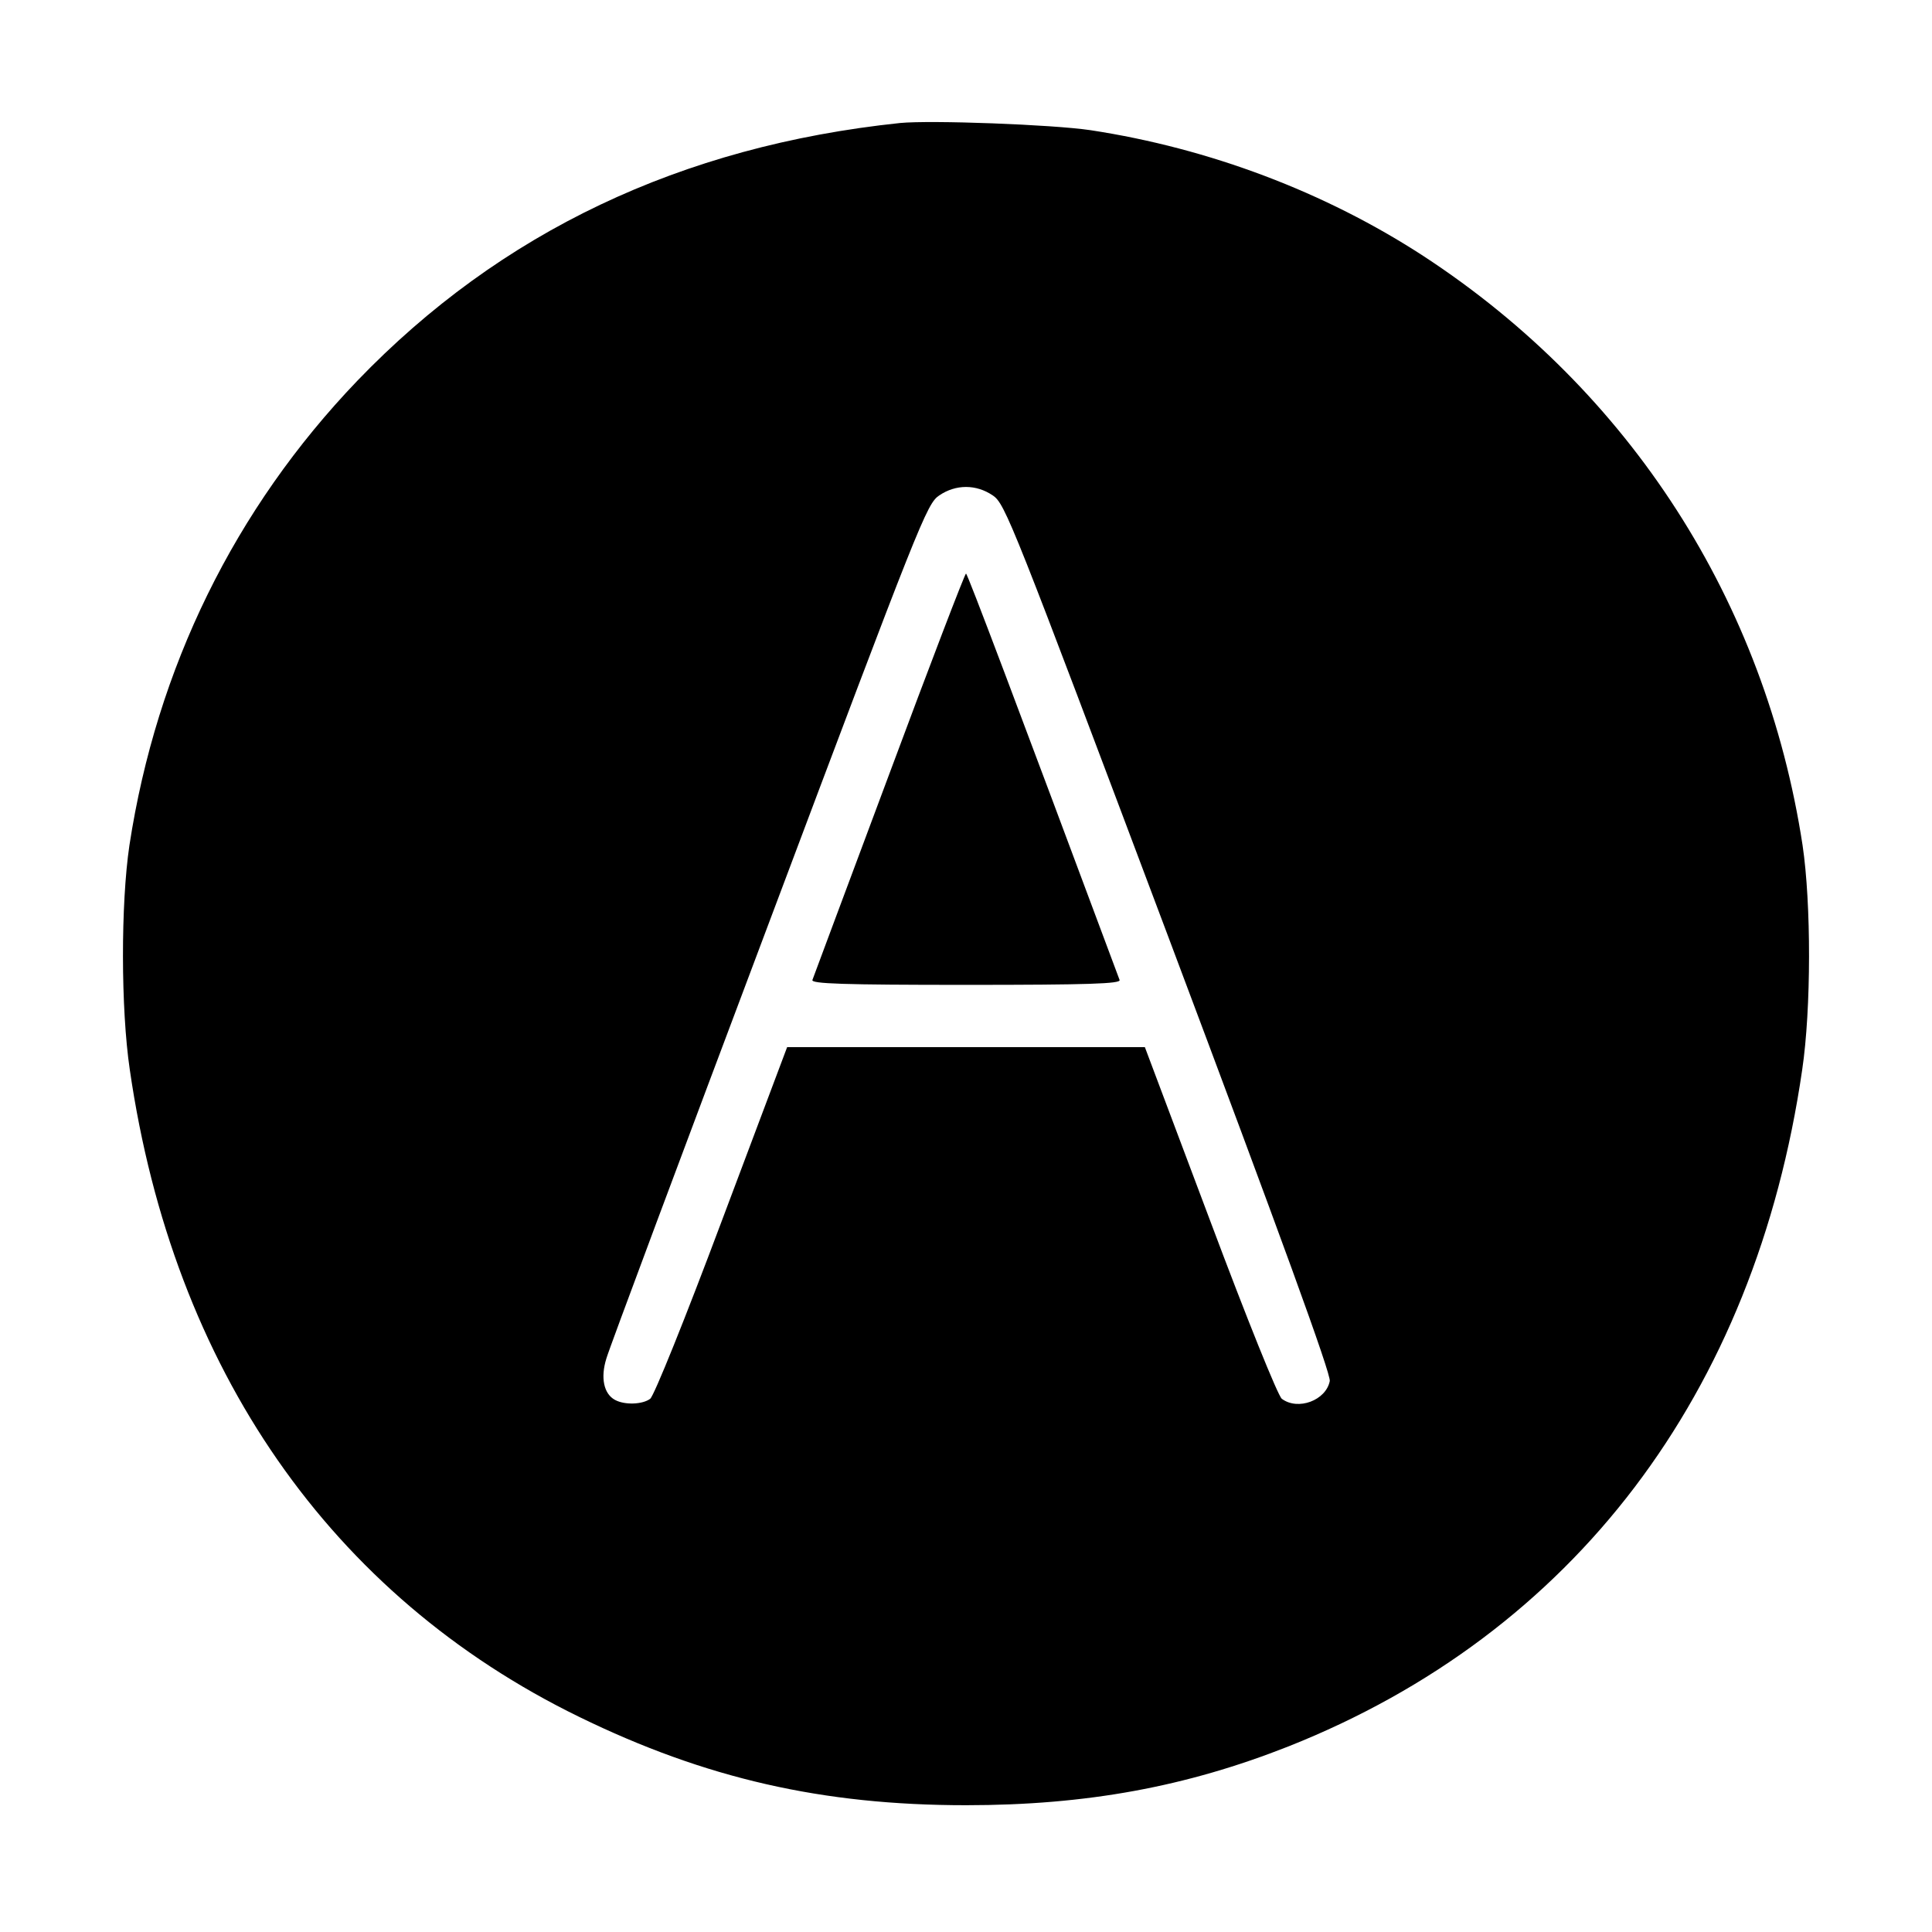 <?xml version="1.0" standalone="no"?>
<!DOCTYPE svg PUBLIC "-//W3C//DTD SVG 20010904//EN"
 "http://www.w3.org/TR/2001/REC-SVG-20010904/DTD/svg10.dtd">
<svg version="1.0" xmlns="http://www.w3.org/2000/svg"
 width="512pt" height="512pt" viewBox="0 0 512 512"
 preserveAspectRatio="xMidYMid meet">

<g transform="translate(0,512) scale(0.1,-0.1)"
fill="#000000" stroke="none">
<path d="M2385 4794 c-580 -61 -1059 -289 -1438 -683 -325 -339 -532 -761
-604 -1231 -23 -155 -23 -433 1 -595 115 -793 533 -1394 1191 -1715 334 -163
644 -234 1025 -234 320 0 584 49 855 156 755 300 1236 933 1361 1793 24 162
24 440 1 595 -99 647 -457 1203 -1004 1561 -261 170 -568 286 -883 334 -101
15 -423 27 -505 19z m246 -987 c33 -22 51 -69 466 -1172 297 -790 431 -1158
427 -1175 -10 -51 -84 -79 -127 -47 -10 7 -93 213 -190 472 l-173 460 -474 0
-474 0 -173 -460 c-97 -259 -180 -465 -190 -472 -20 -15 -67 -17 -93 -3 -30
16 -39 59 -23 110 7 25 201 544 431 1155 400 1064 418 1110 451 1132 44 30 98
30 142 0z"/>
<path d="M2356 3067 c-109 -292 -201 -538 -203 -544 -4 -10 81 -13 407 -13
326 0 411 3 407 13 -272 729 -403 1077 -407 1077 -3 0 -95 -240 -204 -533z"/>
</g>
</svg>
